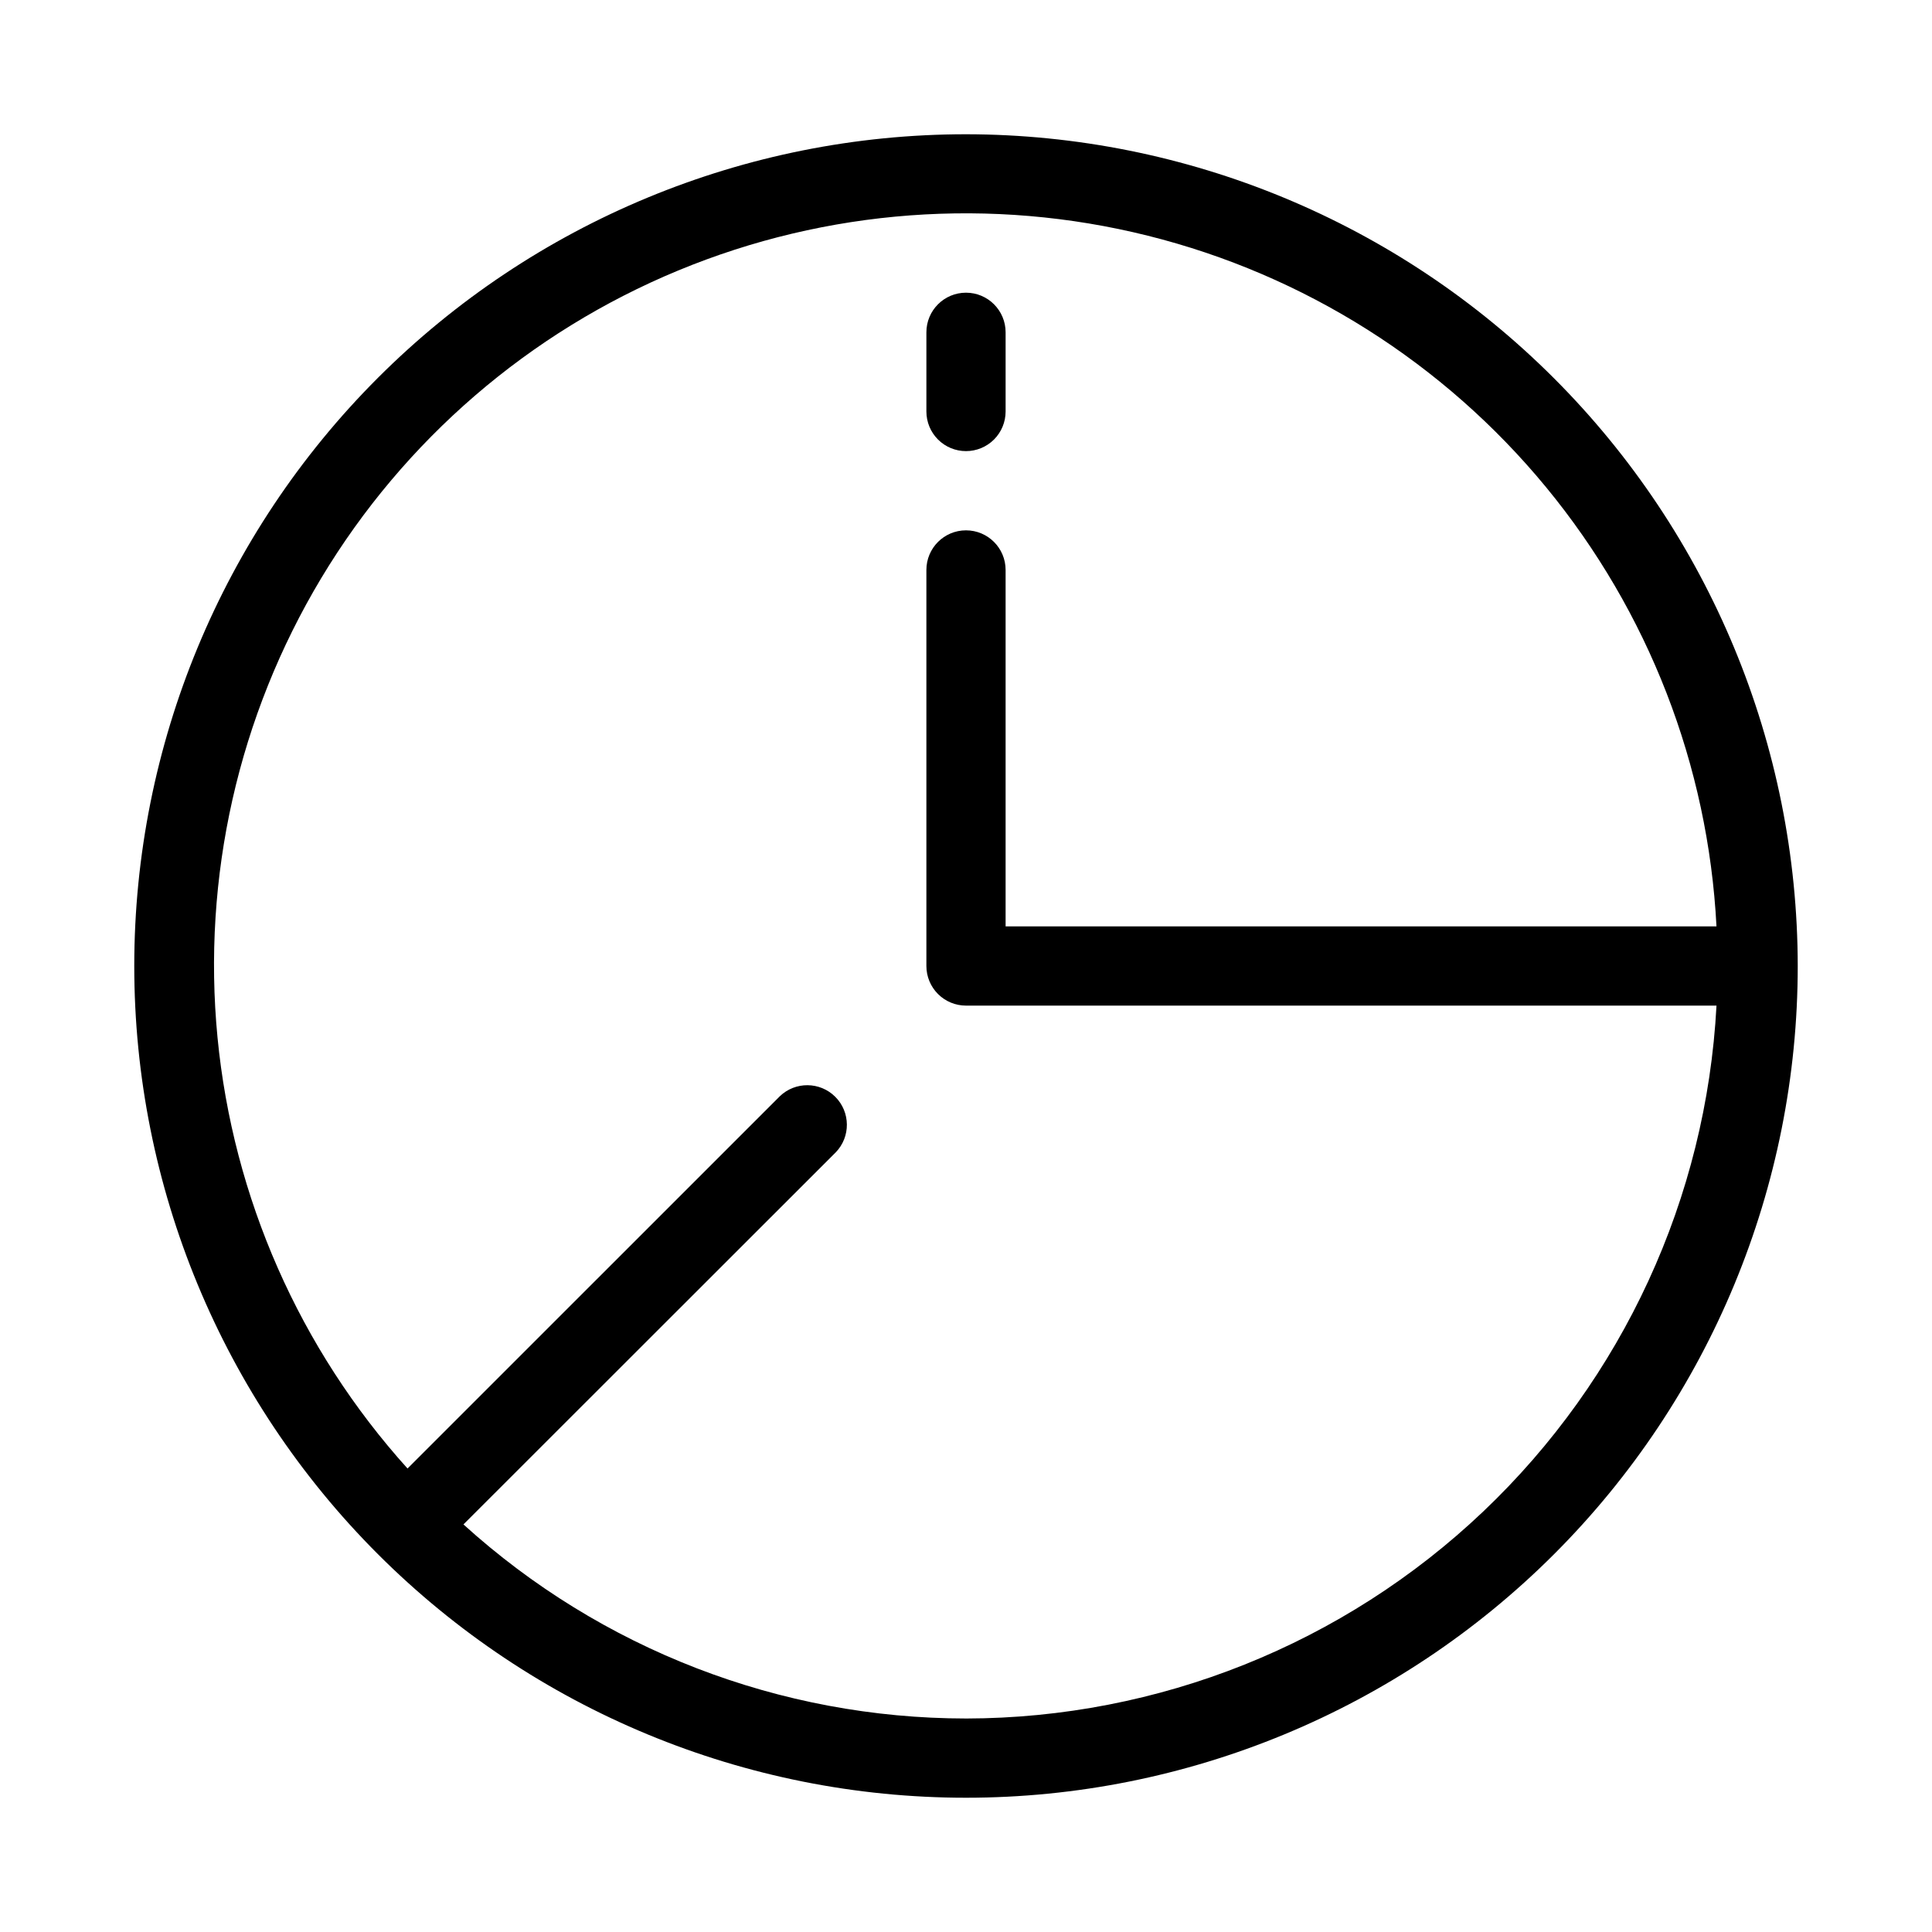 <?xml version="1.0" encoding="UTF-8"?>
<!-- Uploaded to: ICON Repo, www.iconrepo.com, Generator: ICON Repo Mixer Tools -->
<svg fill="#000000" width="800px" height="800px" version="1.1" viewBox="144 144 512 512" xmlns="http://www.w3.org/2000/svg">
 <g>
  <path d="m400 179.58c-58.461 0-114.52 23.223-155.86 64.559s-64.559 97.398-64.559 155.86c0 58.457 23.223 114.52 64.559 155.86 41.336 41.336 97.398 64.559 155.86 64.559 58.457 0 114.52-23.223 155.86-64.559 41.336-41.336 64.559-97.398 64.559-155.86-0.062-58.441-23.305-114.46-64.629-155.79-41.32-41.324-97.348-64.566-155.79-64.629zm0 419.84c-49.238-0.023-96.703-18.352-133.18-51.43l98.664-98.609c3.977-4.117 3.922-10.664-0.129-14.715-4.047-4.047-10.594-4.106-14.715-0.129l-98.641 98.633c-28.586-31.695-46.238-71.738-50.355-114.22-4.113-42.484 5.527-85.168 27.5-121.76 21.977-36.594 55.121-65.16 94.559-81.496 39.438-16.332 83.074-19.566 124.49-9.227 41.414 10.34 78.41 33.707 105.54 66.66s42.957 73.75 45.152 116.38h-188.39v-94.465c0-5.797-4.699-10.496-10.496-10.496s-10.496 4.699-10.496 10.496v104.96c0 2.781 1.105 5.453 3.074 7.422s4.637 3.074 7.422 3.074h198.89c-2.703 50.949-24.824 98.93-61.82 134.07-36.992 35.141-86.043 54.773-137.07 54.855z"/>
  <path d="m400 263.55c2.781 0 5.453-1.105 7.422-3.074s3.074-4.641 3.074-7.422v-20.992c0-5.797-4.699-10.496-10.496-10.496s-10.496 4.699-10.496 10.496v20.992c0 2.781 1.105 5.453 3.074 7.422s4.637 3.074 7.422 3.074z"/>
 </g>
</svg>